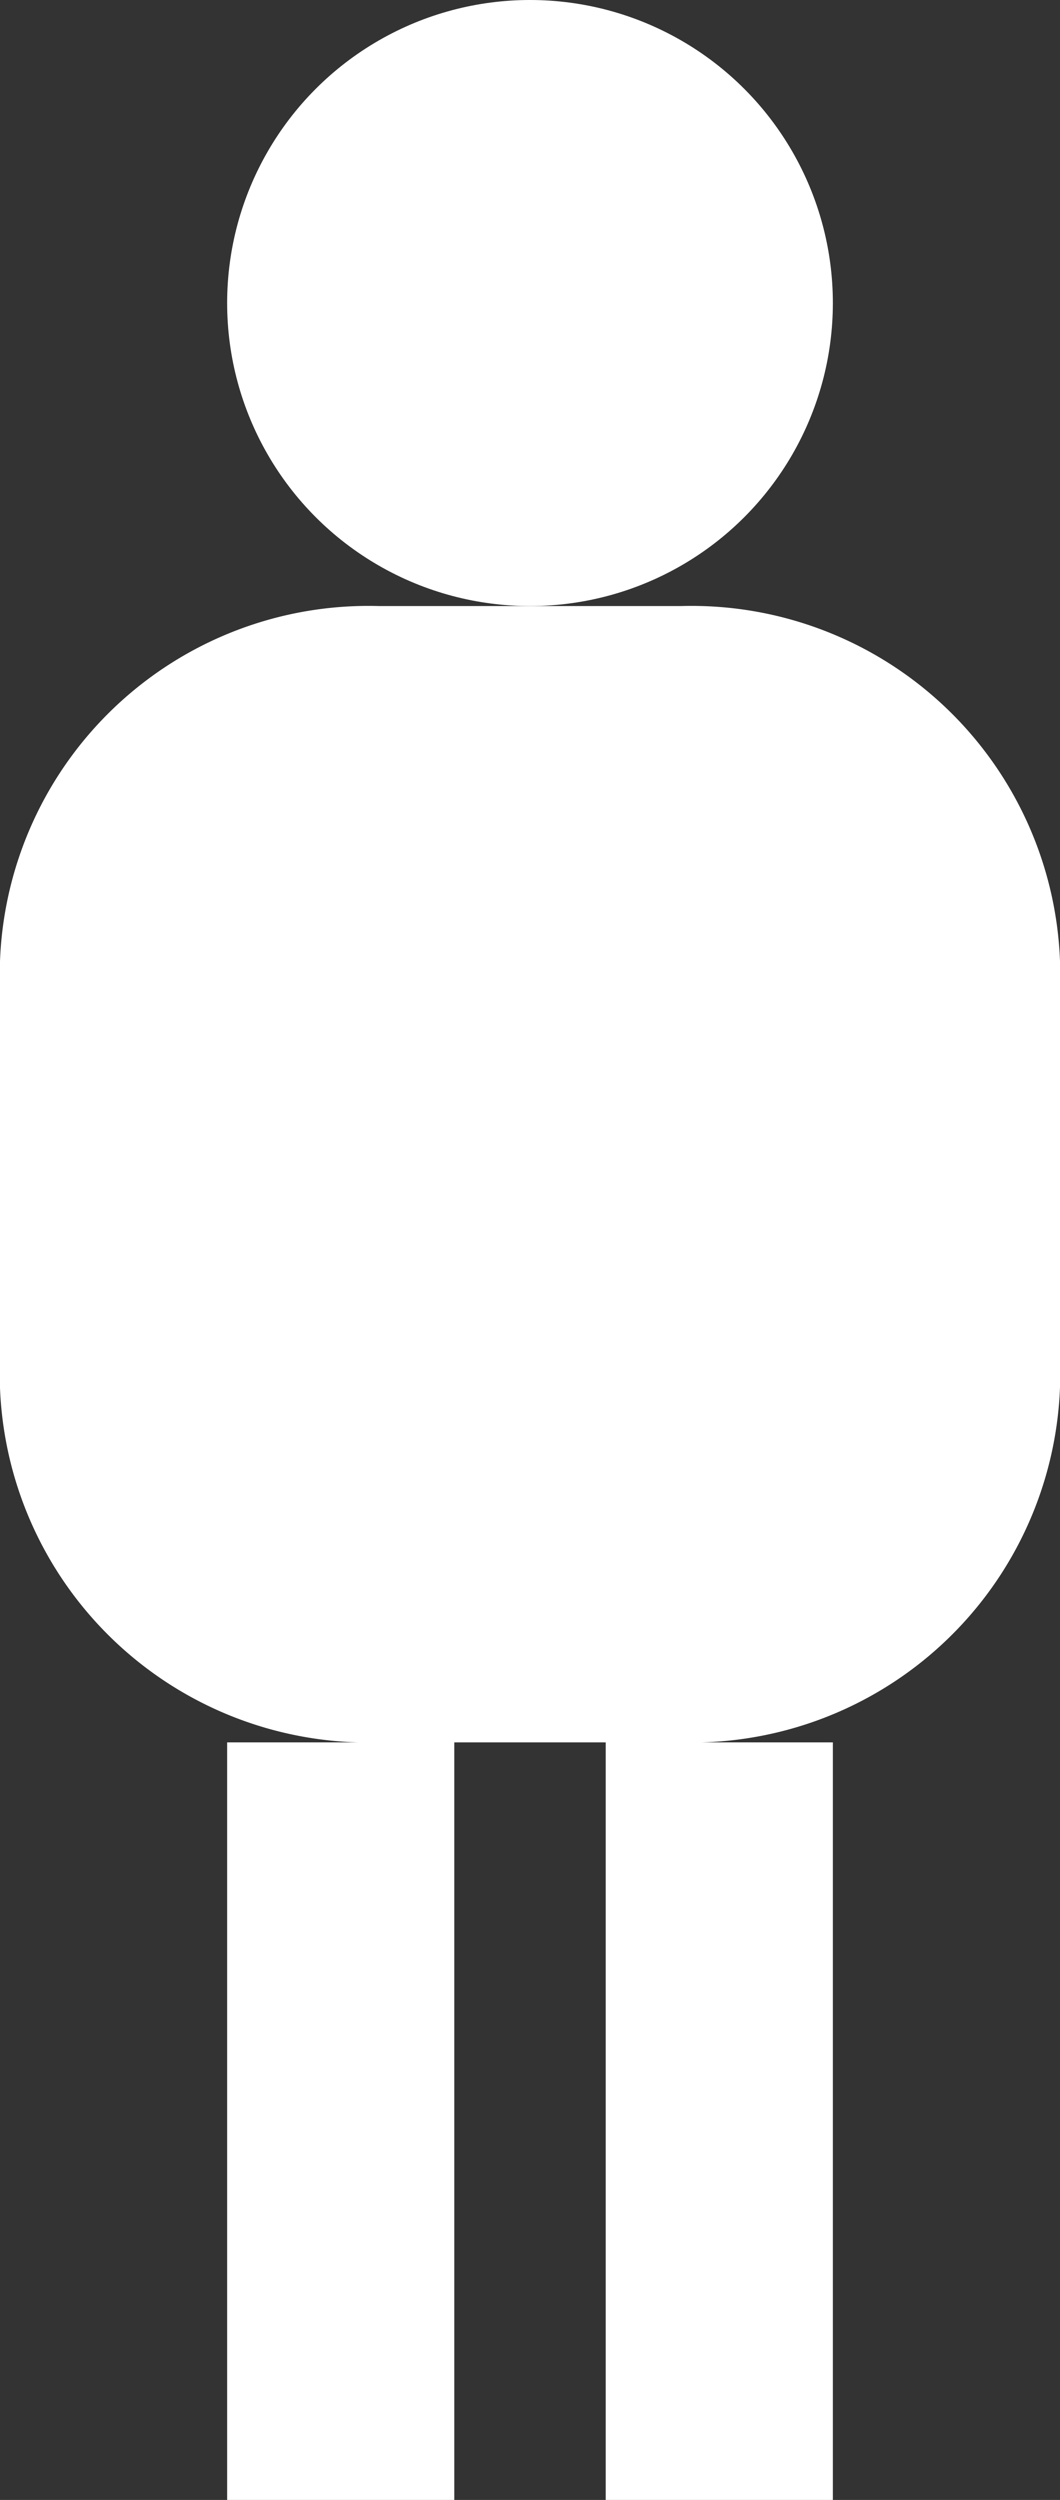 <svg id="レイヤー_1" data-name="レイヤー 1" xmlns="http://www.w3.org/2000/svg" viewBox="0 0 14 33"><rect x="0" y="0" width="14" height="33" fill="#333333" stroke="none"/><defs><style>.cls-1{fill:#fff;}</style></defs><title>icon-w-residents</title><circle class="cls-1" cx="7" cy="4" r="4"/><path class="cls-1" d="M9,8H5a4.87,4.87,0,0,0-5,4.69v5.63A4.87,4.87,0,0,0,5,23H3V33H6V23H8V33h3V23H9a4.87,4.87,0,0,0,5-4.69V12.69A4.87,4.87,0,0,0,9,8Z"/></svg>